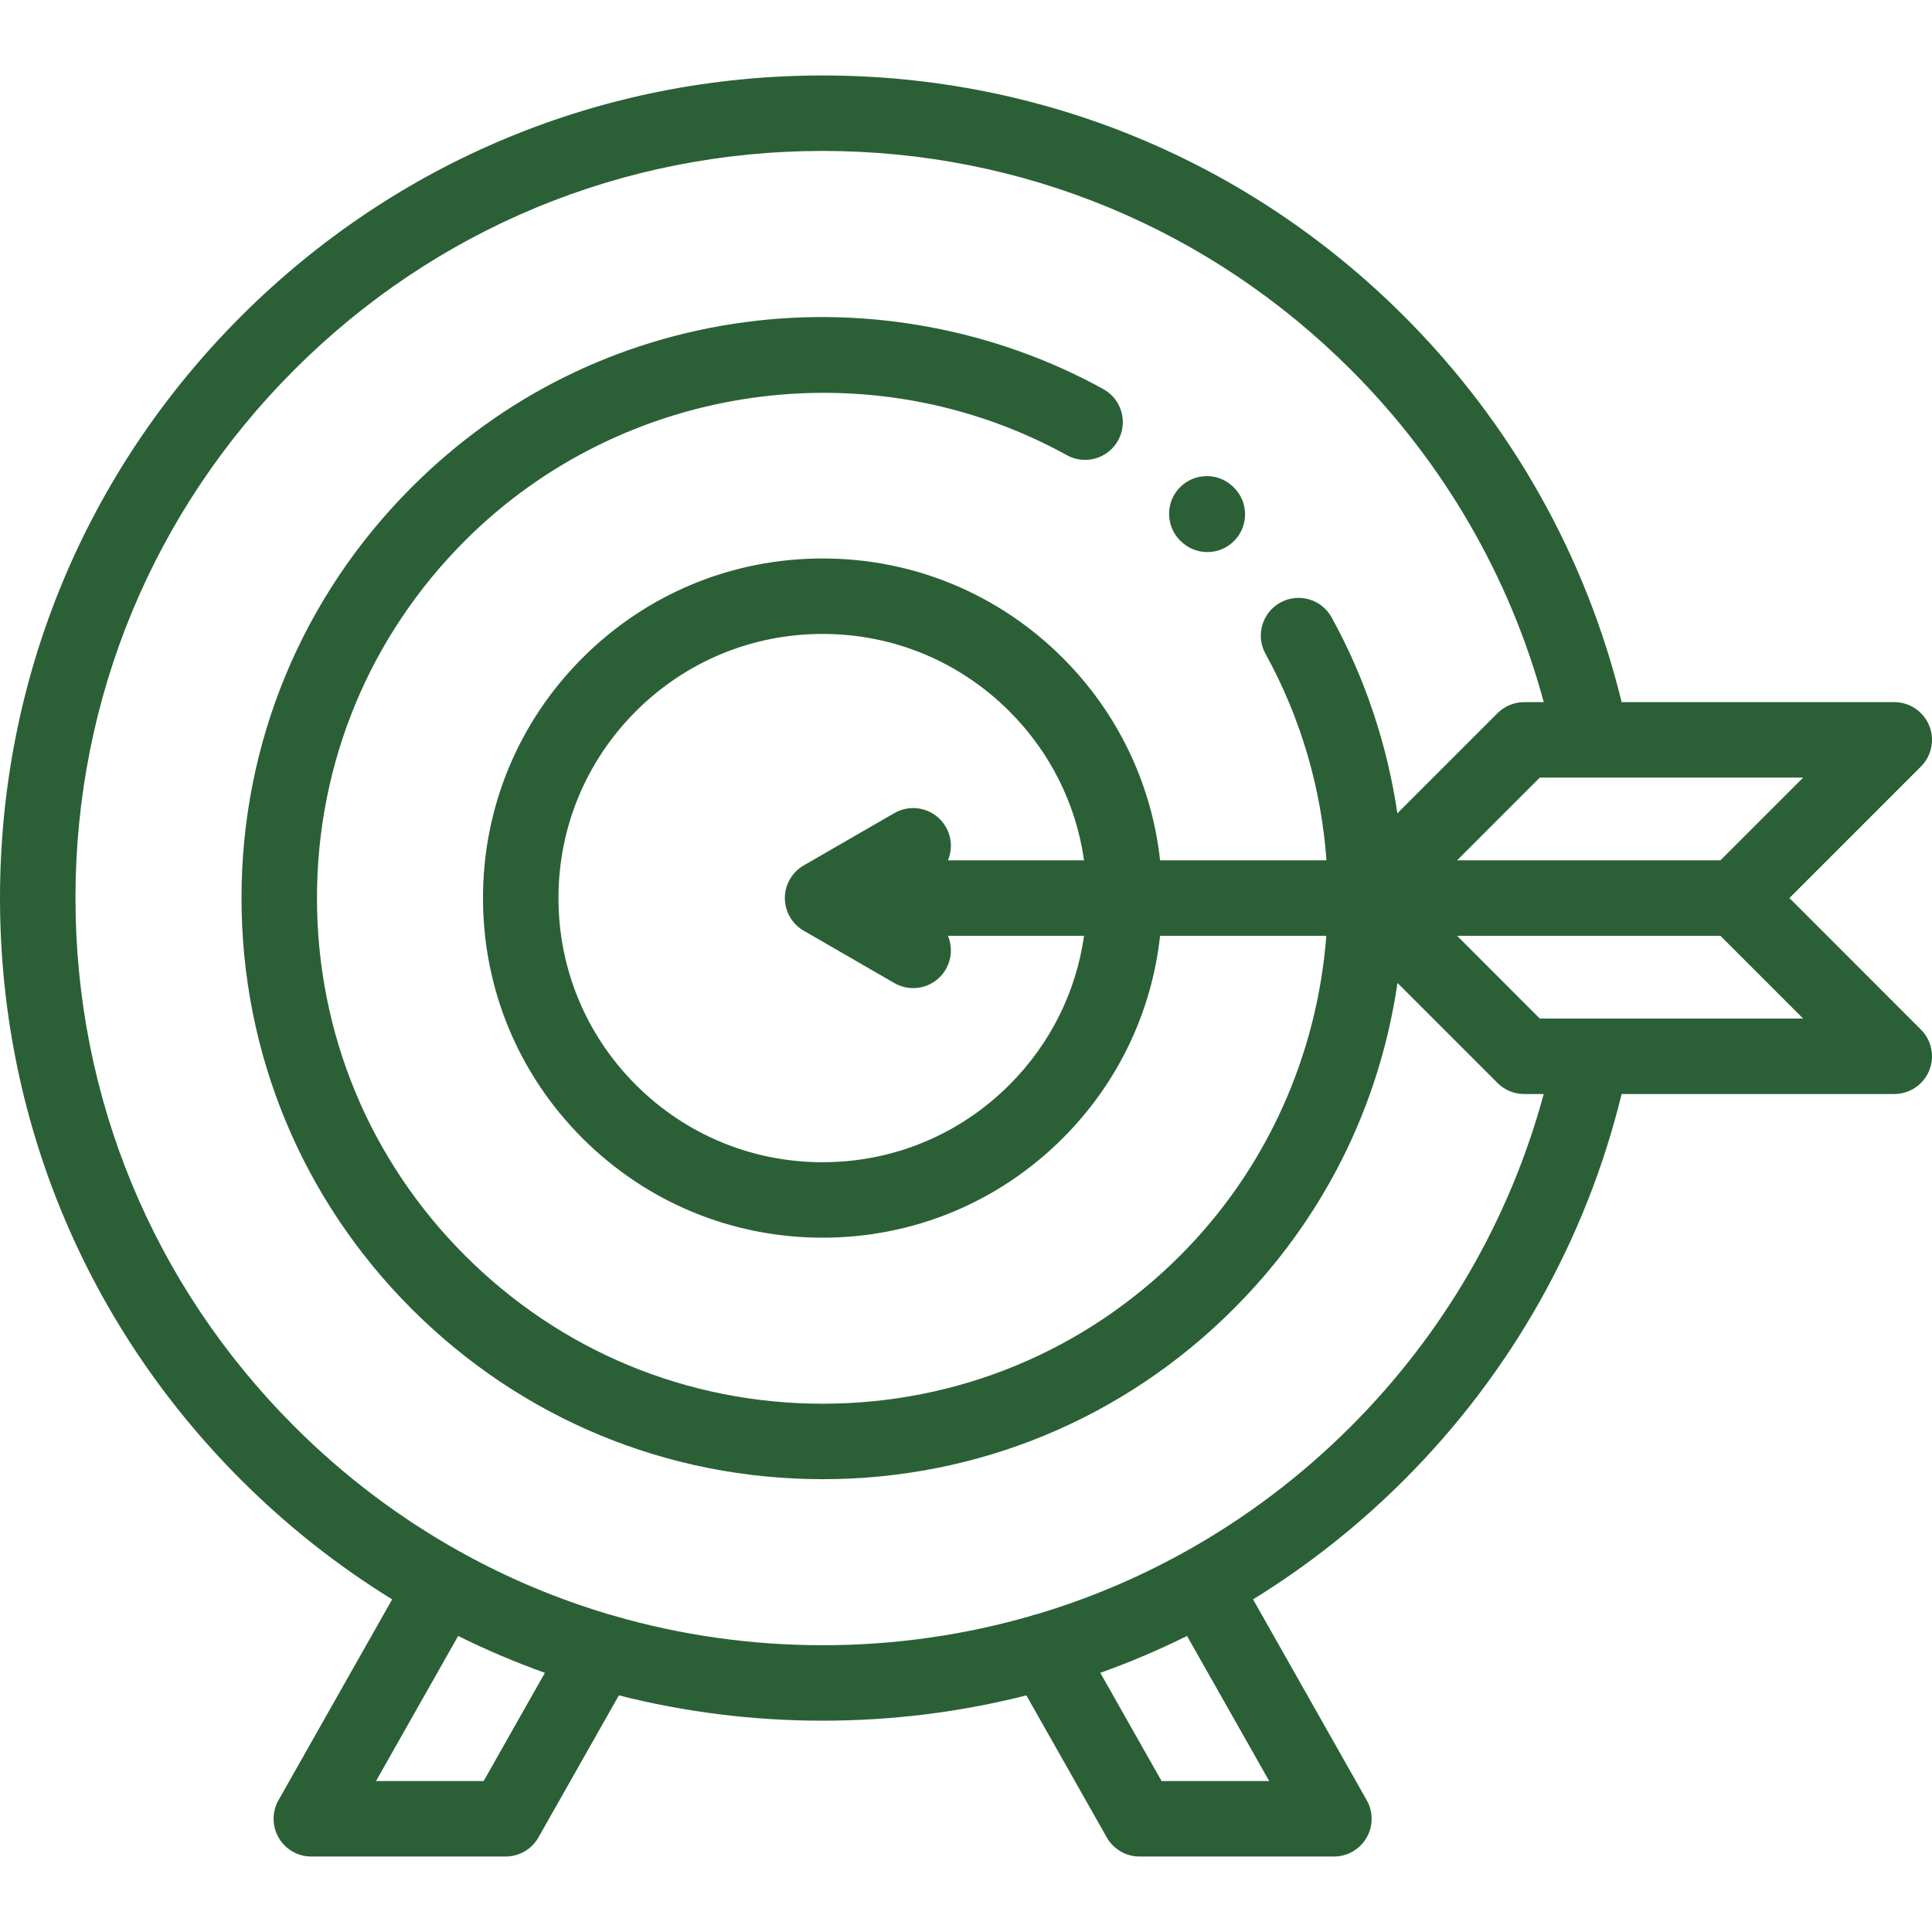 <svg width="48" height="48" viewBox="0 0 48 48" fill="none" xmlns="http://www.w3.org/2000/svg">
<g clip-path="url(#clip0_419_43074)">
<path d="M29.333 13.441C29.516 13.624 29.756 13.716 29.996 13.716C30.236 13.716 30.476 13.624 30.659 13.441C31.025 13.075 31.025 12.482 30.659 12.115L30.646 12.103C30.28 11.737 29.687 11.737 29.32 12.103C28.954 12.469 28.954 13.062 29.32 13.429L29.333 13.441Z" fill="#2B6037"/>
<path d="M44.458 22.312L47.725 19.045C47.993 18.777 48.074 18.373 47.929 18.023C47.783 17.673 47.442 17.444 47.062 17.444H40.289C39.404 13.82 37.545 10.518 34.889 7.861C31.029 4.001 25.897 1.875 20.438 1.875C14.978 1.875 9.846 4.001 5.986 7.861C2.126 11.721 0 16.853 0 22.312C0 27.772 2.126 32.904 5.986 36.764C7.134 37.912 8.395 38.905 9.743 39.736L6.919 44.726C6.754 45.016 6.757 45.372 6.925 45.66C7.092 45.948 7.401 46.125 7.734 46.125H12.562C12.9 46.125 13.212 45.943 13.378 45.649L15.376 42.121C17.01 42.536 18.707 42.75 20.438 42.75C22.168 42.75 23.865 42.536 25.5 42.121L27.497 45.649C27.663 45.943 27.975 46.125 28.312 46.125H33.141C33.474 46.125 33.782 45.948 33.95 45.66C34.118 45.372 34.121 45.016 33.956 44.726L31.132 39.736C32.48 38.905 33.741 37.912 34.889 36.764C37.544 34.109 39.404 30.805 40.289 27.181H47.062C47.442 27.181 47.783 26.952 47.929 26.602C48.074 26.252 47.993 25.848 47.725 25.58L44.458 22.312ZM42.743 21.375H36.201L38.256 19.319H44.799L42.743 21.375ZM12.016 44.25H9.342L11.383 40.645C12.083 40.992 12.802 41.298 13.538 41.561L12.016 44.25ZM31.533 44.25H28.859L27.337 41.561C28.073 41.298 28.792 40.992 29.492 40.645L31.533 44.25ZM33.563 35.438C32.325 36.677 30.942 37.717 29.453 38.547C29.434 38.556 29.416 38.564 29.398 38.575C29.386 38.581 29.376 38.589 29.365 38.595C28.223 39.224 27.019 39.728 25.77 40.101C25.721 40.111 25.673 40.125 25.625 40.143C23.96 40.625 22.218 40.875 20.438 40.875C18.657 40.875 16.915 40.625 15.25 40.143C15.202 40.125 15.154 40.111 15.104 40.101C13.856 39.728 12.652 39.224 11.51 38.596C11.499 38.589 11.489 38.581 11.477 38.575C11.459 38.565 11.441 38.556 11.422 38.547C9.934 37.718 8.55 36.677 7.312 35.438C3.806 31.932 1.875 27.271 1.875 22.312C1.875 17.354 3.806 12.693 7.312 9.187C10.818 5.681 15.479 3.75 20.438 3.75C25.396 3.75 30.057 5.681 33.563 9.187C35.867 11.491 37.51 14.329 38.354 17.444H37.868C37.62 17.444 37.381 17.543 37.205 17.719L34.717 20.207C34.466 18.503 33.915 16.846 33.083 15.338C32.833 14.885 32.262 14.72 31.809 14.971C31.356 15.221 31.191 15.791 31.441 16.244C32.331 17.857 32.828 19.609 32.956 21.375H28.822C28.613 19.476 27.774 17.717 26.404 16.346C24.81 14.753 22.691 13.875 20.438 13.875C18.184 13.875 16.065 14.753 14.471 16.346C12.878 17.94 12 20.059 12 22.312C12 24.566 12.878 26.685 14.471 28.279C16.065 29.872 18.184 30.75 20.438 30.75C22.691 30.75 24.81 29.872 26.404 28.279C27.774 26.908 28.613 25.149 28.822 23.25H32.952C32.728 26.181 31.491 29.025 29.32 31.195C26.948 33.568 23.793 34.875 20.438 34.875C17.082 34.875 13.927 33.568 11.555 31.195C9.182 28.823 7.875 25.668 7.875 22.312C7.875 18.957 9.182 15.802 11.555 13.43C15.49 9.494 21.638 8.622 26.506 11.309C26.959 11.559 27.529 11.395 27.779 10.941C28.03 10.488 27.865 9.918 27.412 9.667C24.726 8.185 21.564 7.594 18.508 8.004C15.35 8.427 12.487 9.845 10.229 12.104C7.502 14.831 6 18.456 6 22.312C6 26.169 7.502 29.794 10.229 32.521C12.956 35.248 16.581 36.75 20.438 36.75C24.294 36.75 27.919 35.248 30.646 32.521C32.862 30.306 34.268 27.508 34.72 24.421L37.205 26.906C37.381 27.082 37.619 27.181 37.868 27.181H38.353C37.51 30.296 35.866 33.135 33.563 35.438ZM23.499 20.545C23.241 20.096 22.667 19.943 22.219 20.202L19.969 21.501C19.679 21.668 19.5 21.977 19.5 22.312C19.5 22.648 19.679 22.957 19.969 23.124L22.219 24.423C22.366 24.509 22.528 24.549 22.687 24.549C23.011 24.549 23.326 24.381 23.499 24.08C23.651 23.817 23.66 23.511 23.551 23.25H26.933C26.735 24.647 26.093 25.937 25.078 26.953C23.838 28.192 22.19 28.875 20.438 28.875C18.685 28.875 17.037 28.192 15.797 26.953C14.558 25.713 13.875 24.065 13.875 22.312C13.875 20.56 14.558 18.912 15.797 17.672C17.037 16.433 18.685 15.75 20.438 15.75C22.19 15.75 23.838 16.433 25.078 17.672C26.093 18.688 26.735 19.978 26.933 21.375H23.552C23.66 21.114 23.651 20.808 23.499 20.545ZM38.256 25.306L36.201 23.25H42.743L44.799 25.306H38.256Z" fill="#2B6037"/>
</g>
<defs>
<clipPath id="clip0_419_43074">
<rect width="48" height="48" fill="white"/>
</clipPath>
</defs>
</svg>
